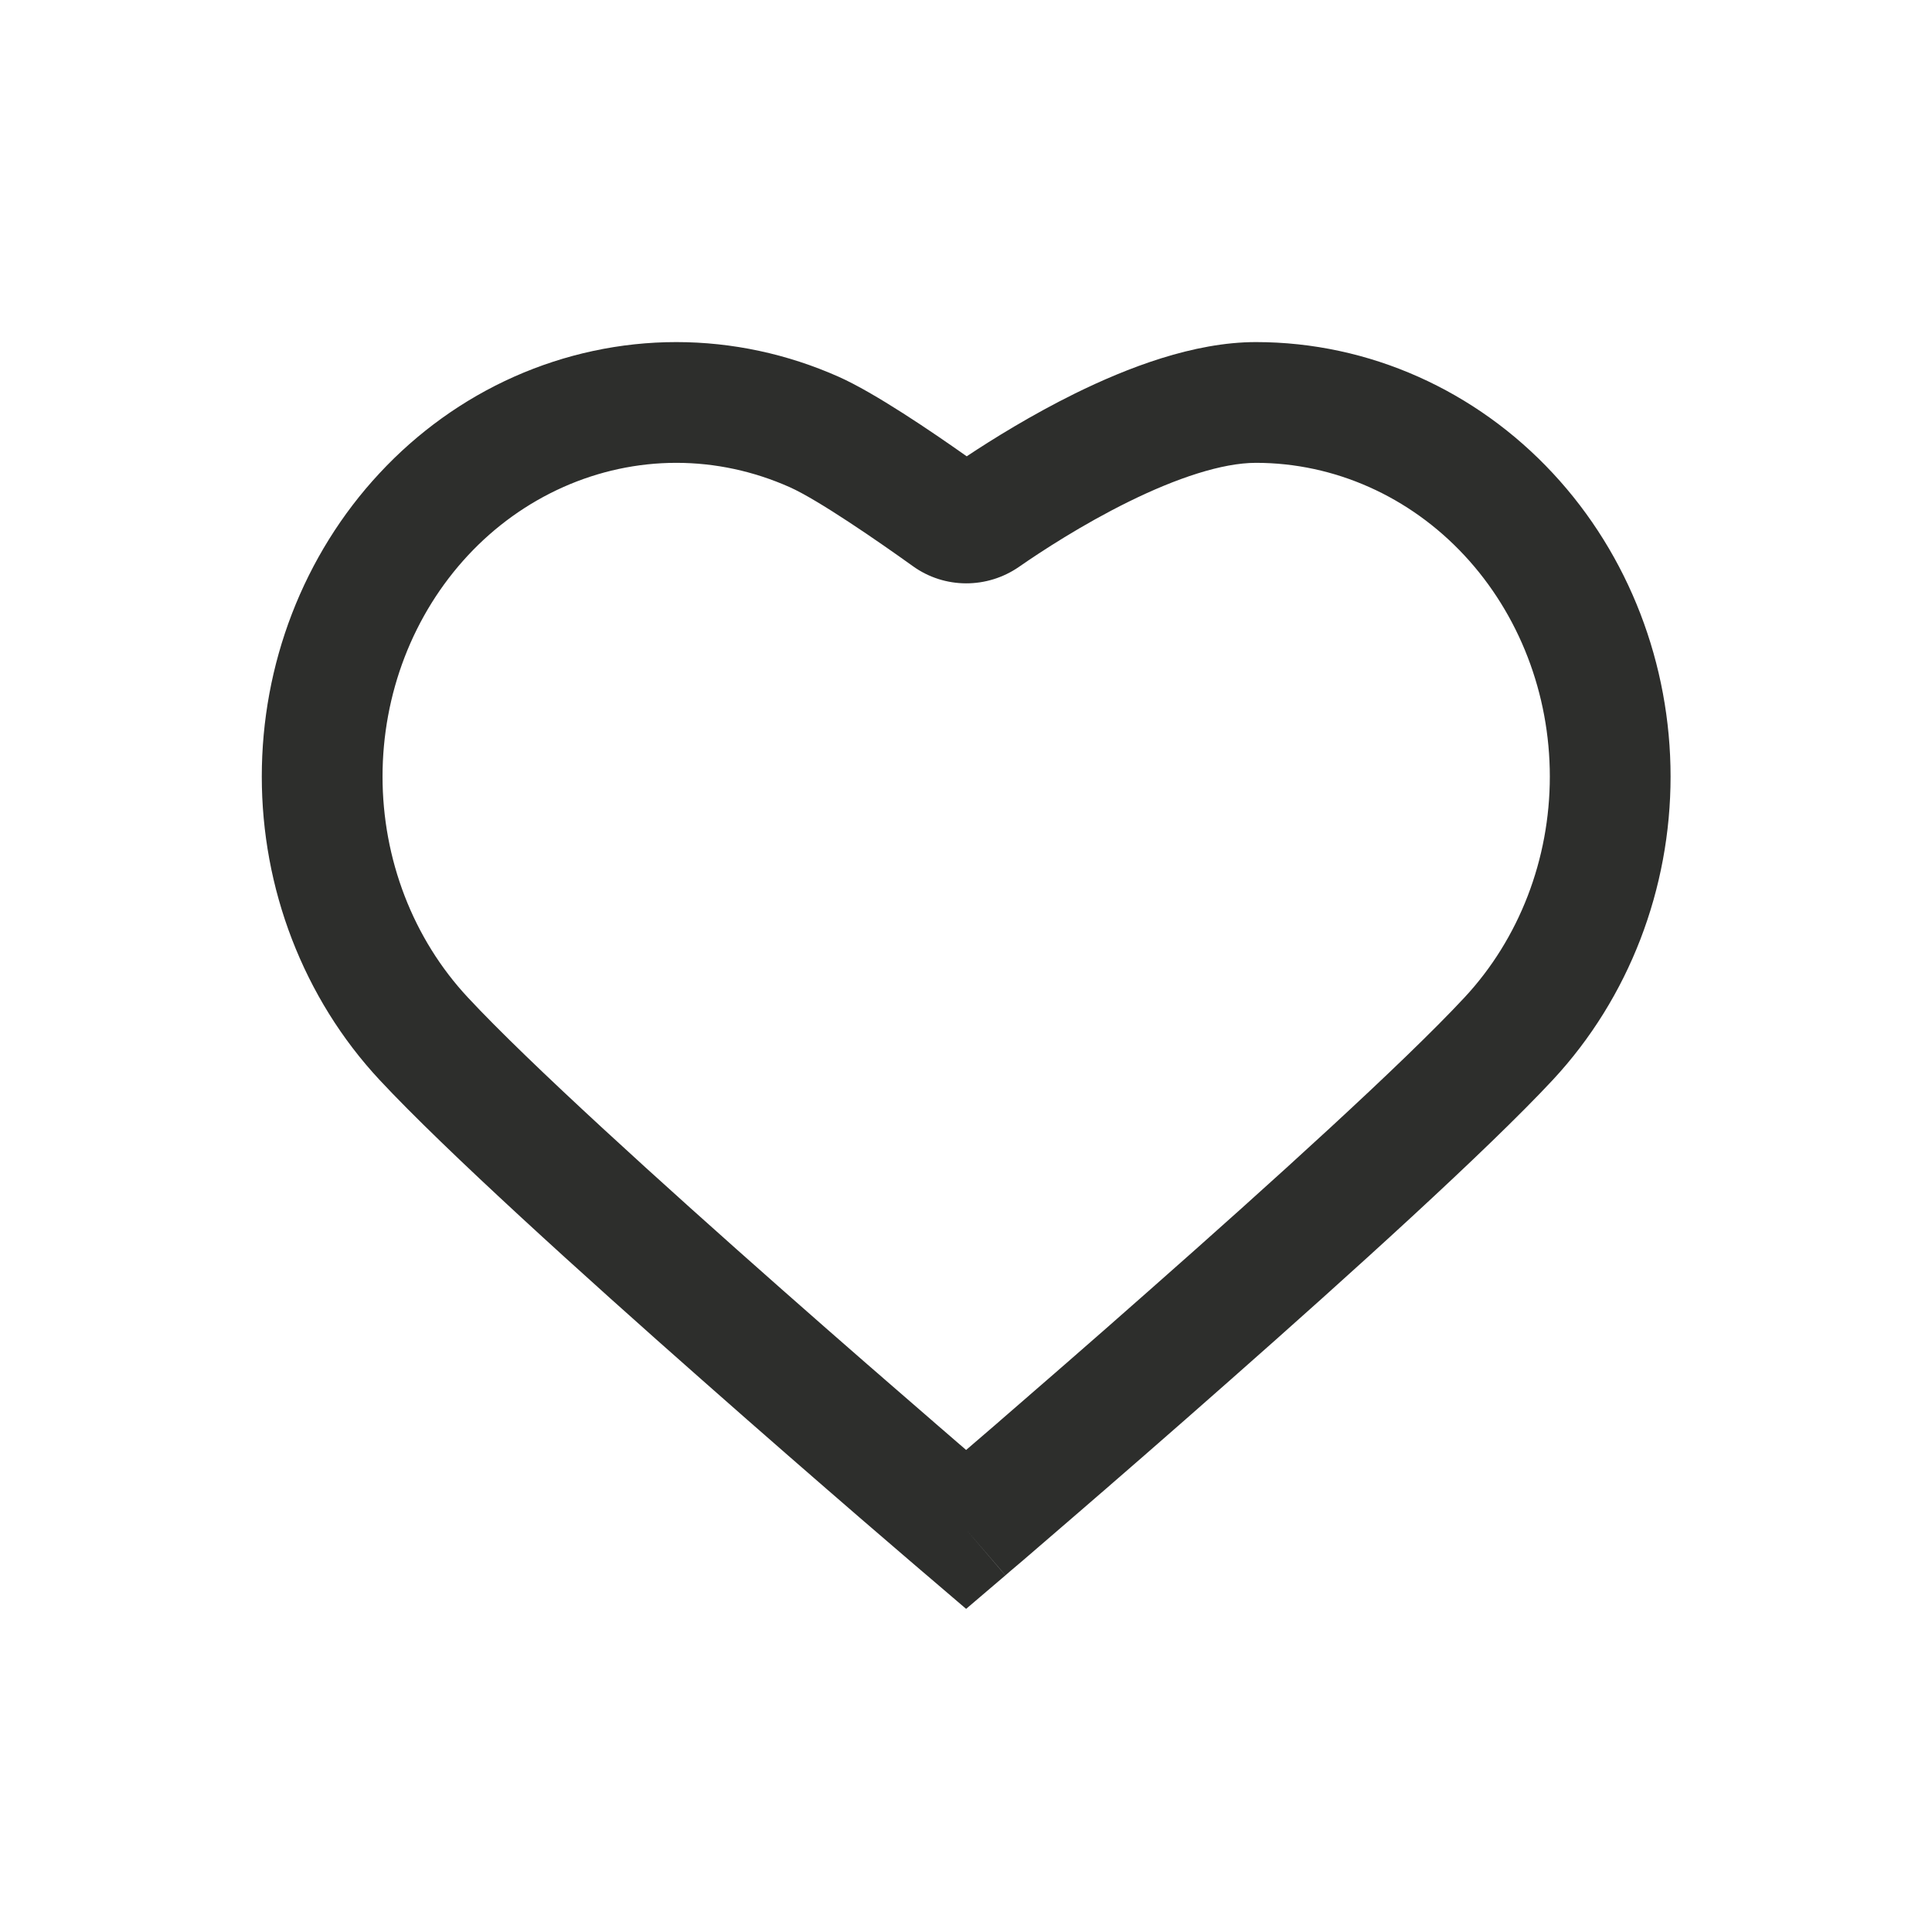 <svg width="16" height="16" viewBox="0 0 16 16" fill="none" xmlns="http://www.w3.org/2000/svg">
<path fill-rule="evenodd" clip-rule="evenodd" d="M5.601 3.833C5.279 3.833 4.96 3.902 4.664 4.034C4.368 4.166 4.1 4.358 3.875 4.6C3.65 4.842 3.472 5.128 3.351 5.442C3.23 5.756 3.168 6.092 3.168 6.431C3.168 6.77 3.23 7.106 3.351 7.42C3.472 7.734 3.65 8.02 3.875 8.261C4.377 8.801 5.48 9.8 6.477 10.68C6.972 11.117 7.434 11.518 7.773 11.811C7.857 11.884 7.934 11.95 8.001 12.008C8.069 11.95 8.145 11.884 8.23 11.811C8.568 11.518 9.031 11.117 9.525 10.68C10.523 9.8 11.626 8.801 12.128 8.261C12.582 7.774 12.835 7.115 12.835 6.431C12.835 5.747 12.582 5.088 12.128 4.6C11.674 4.112 11.053 3.833 10.401 3.833C10.121 3.833 9.742 3.96 9.345 4.156C8.962 4.345 8.622 4.567 8.438 4.695C8.176 4.876 7.824 4.879 7.559 4.688C7.279 4.487 6.777 4.14 6.539 4.034C6.242 3.902 5.924 3.833 5.601 3.833ZM8.001 12.667C7.677 13.047 7.677 13.047 7.677 13.047L7.637 13.013L7.526 12.918C7.429 12.835 7.29 12.715 7.119 12.568C6.779 12.274 6.314 11.87 5.816 11.43C4.828 10.559 3.685 9.525 3.143 8.943C2.828 8.605 2.584 8.209 2.418 7.779C2.252 7.349 2.168 6.891 2.168 6.431C2.168 5.97 2.252 5.512 2.418 5.082C2.584 4.652 2.829 4.256 3.143 3.919C3.457 3.581 3.835 3.308 4.257 3.12C4.68 2.932 5.137 2.833 5.601 2.833C6.065 2.833 6.522 2.932 6.945 3.12C7.244 3.253 7.717 3.575 8.006 3.779C8.224 3.634 8.544 3.436 8.902 3.259C9.333 3.047 9.883 2.833 10.401 2.833C11.342 2.833 12.225 3.236 12.86 3.919C13.493 4.599 13.835 5.504 13.835 6.431C13.835 7.358 13.493 8.262 12.86 8.943C12.318 9.525 11.175 10.559 10.187 11.43C9.689 11.87 9.224 12.274 8.883 12.568C8.713 12.715 8.574 12.835 8.477 12.918L8.365 13.013L8.327 13.046C8.326 13.046 8.326 13.047 8.001 12.667ZM8.001 12.667L8.327 13.046L8.001 13.324L7.677 13.047L8.001 12.667Z" fill="#2D2E2C"/>
</svg>

